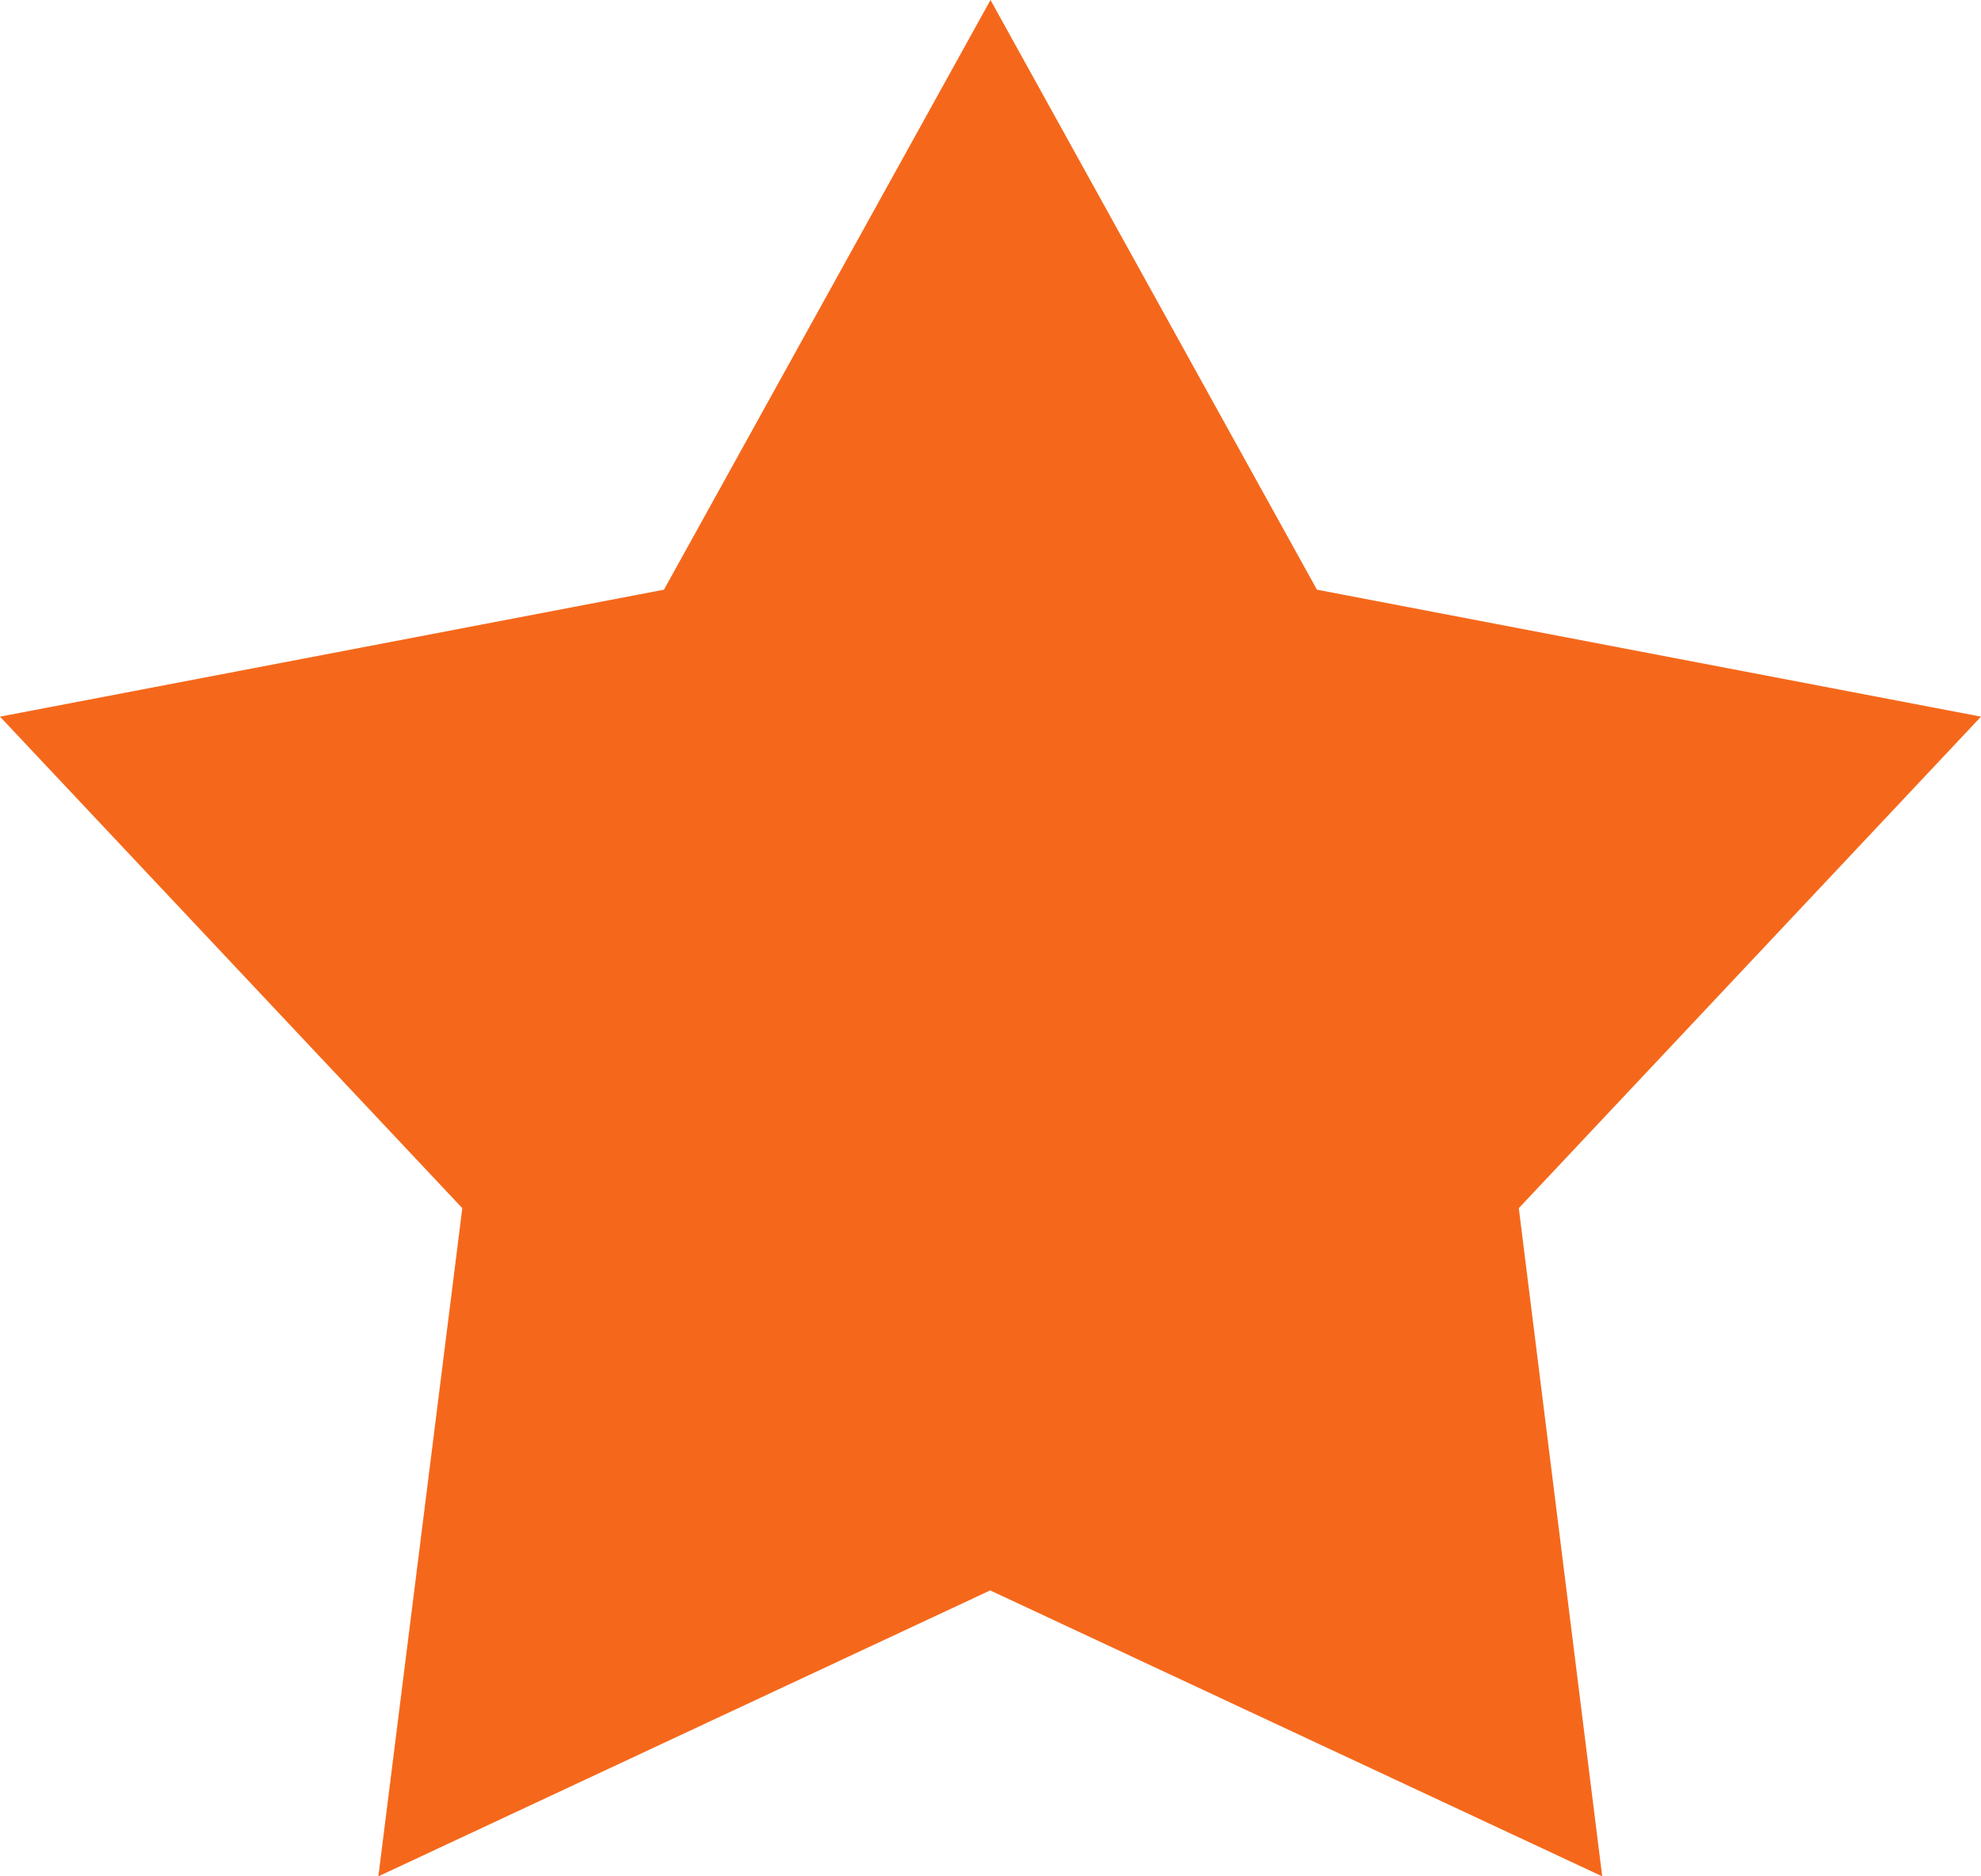 <svg height="18" viewBox="0 0 19 18" width="19" xmlns="http://www.w3.org/2000/svg"><path d="m296.5 319 3.131 5.657 6.369 1.218-4.433 4.715.8 6.41-5.87-2.743-5.868 2.743.805-6.41-4.434-4.715 6.368-1.218z" fill="#f5681b" fill-rule="evenodd" transform="translate(-287 -319)"/></svg>